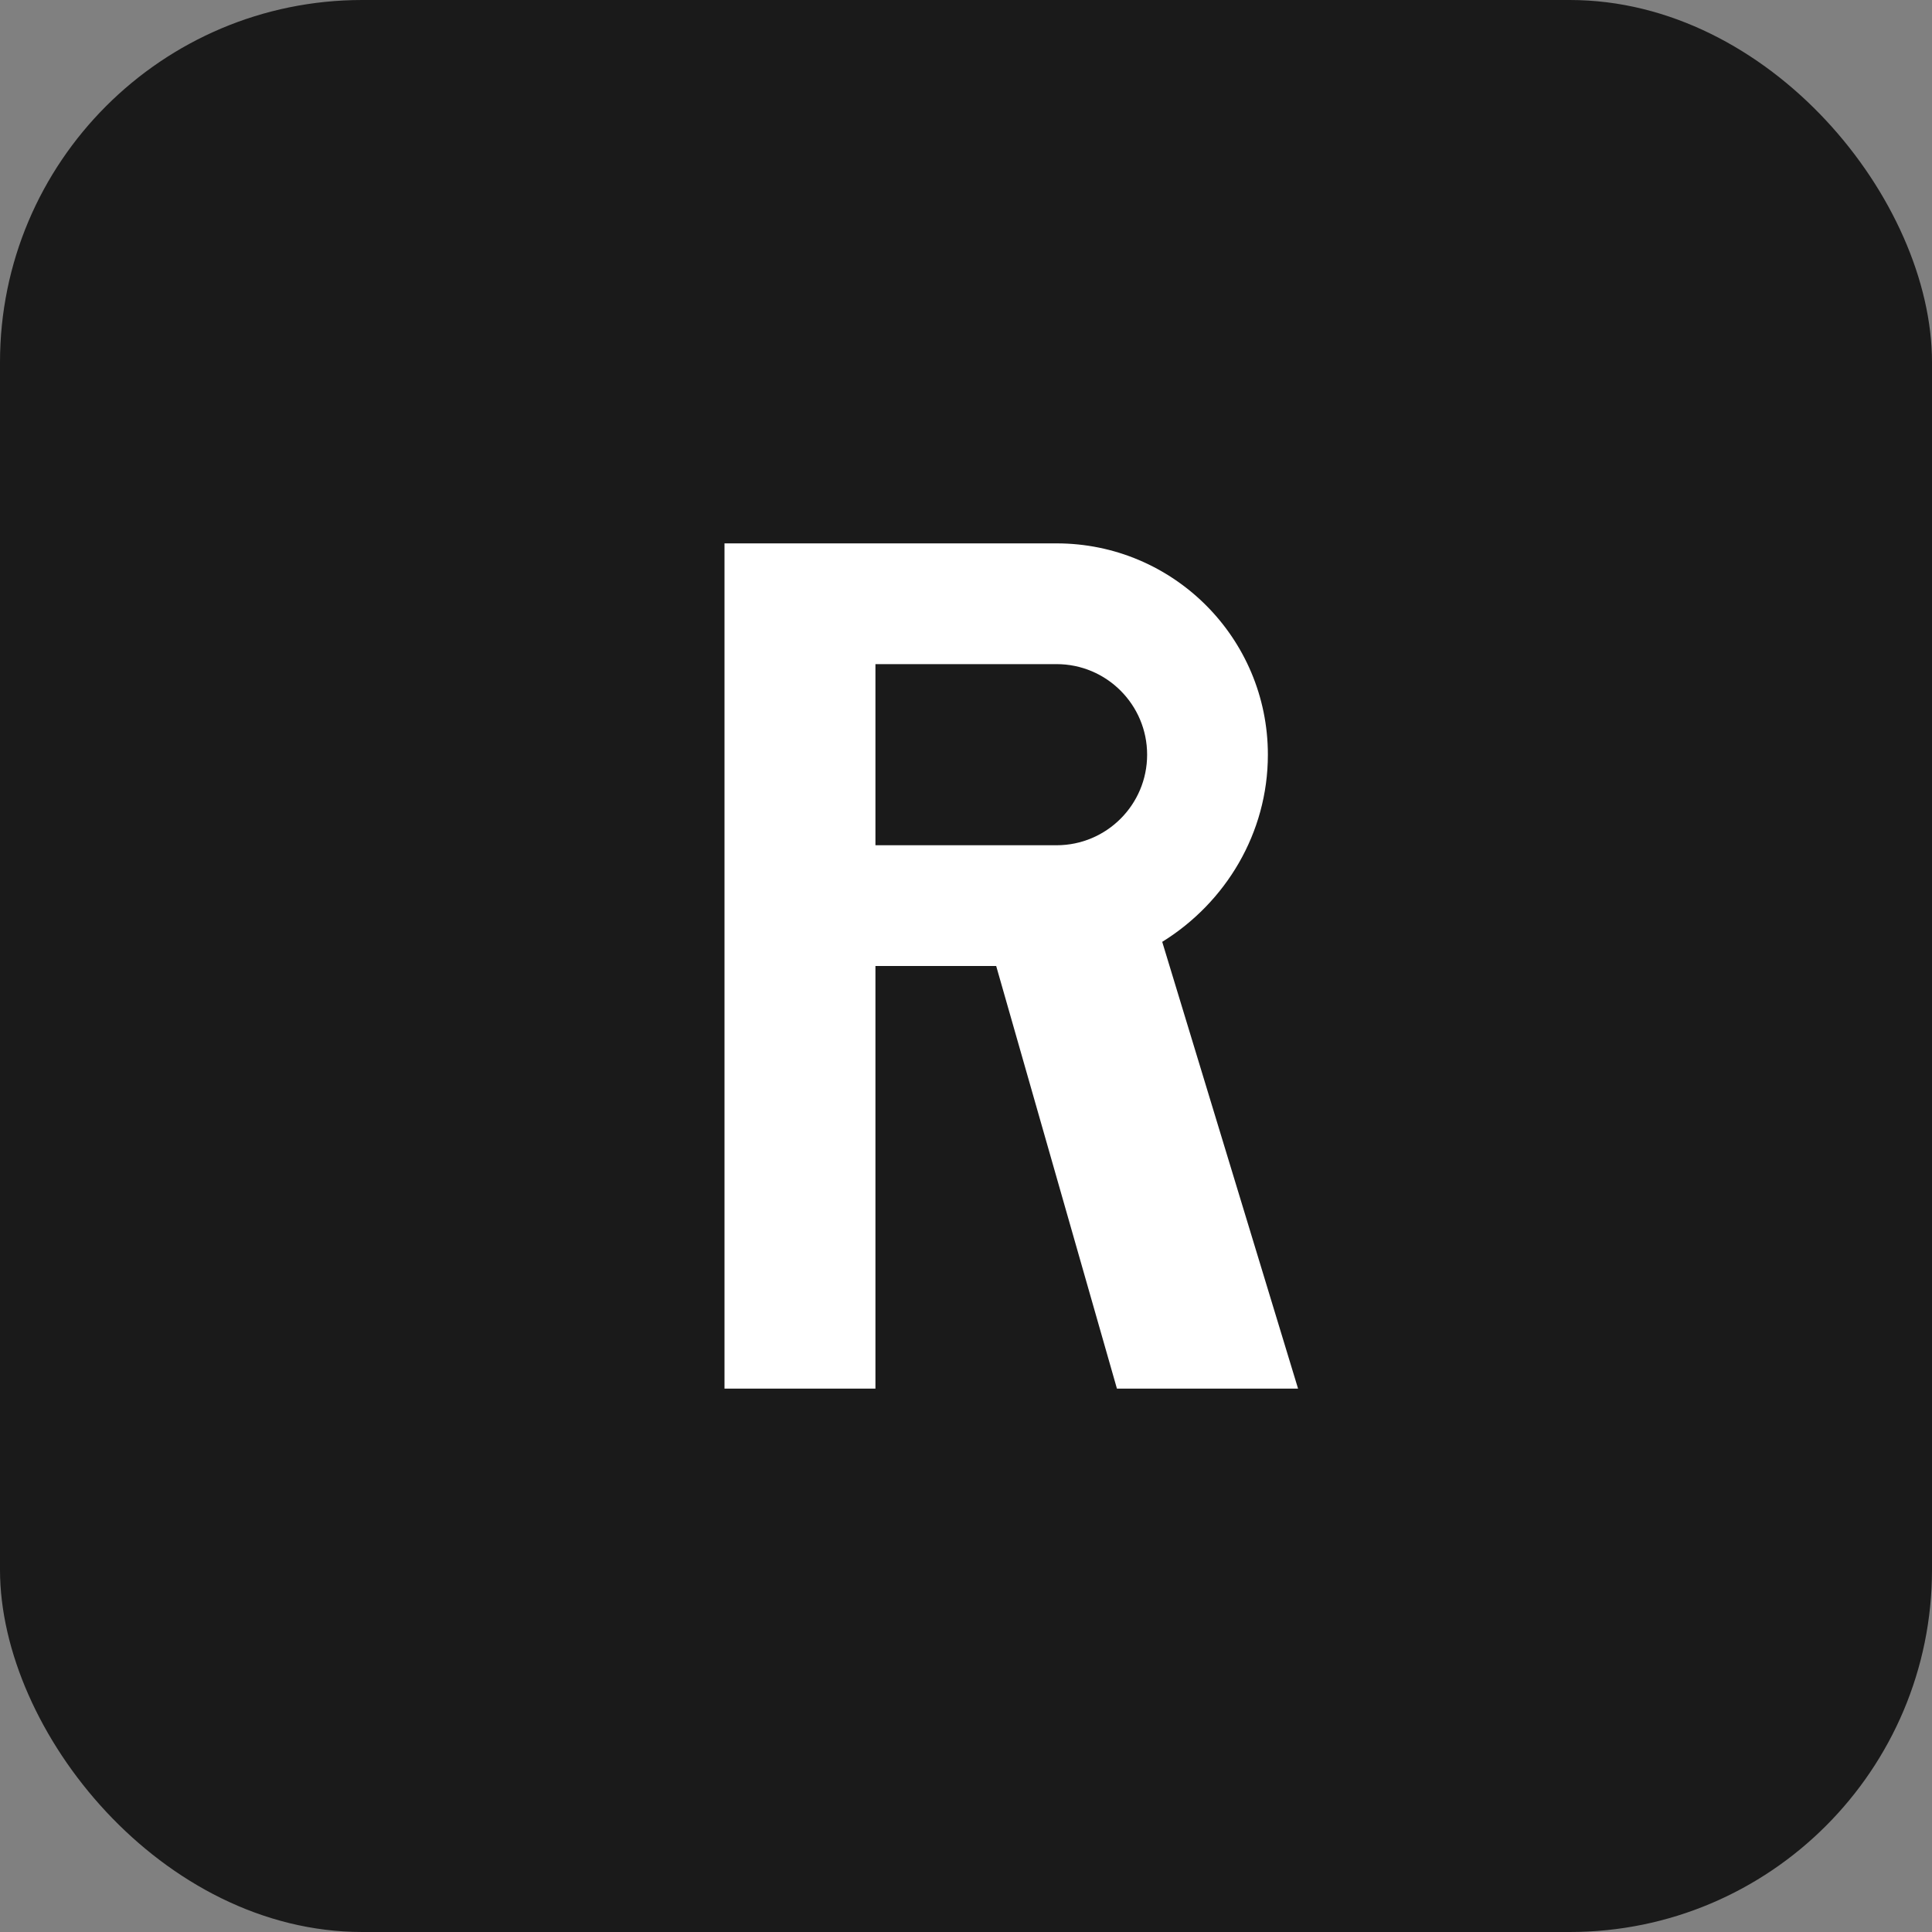 <svg width="32" height="32" viewBox="0 0 32 32" fill="none" xmlns="http://www.w3.org/2000/svg">
  <rect x="0" y="0" width="32" height="32" fill="#808080" stroke="none"/>
  <rect width="32" height="32" rx="6" fill="#1a1a1a"/>
  <path d="M12 9H17.5C19.433 9 21 10.567 21 12.5C21 13.8 20.3 14.95 19.25 15.6L21.5 23H18.5L16.5 16H14.5V23H12V9ZM14.5 11V14H17.5C18.328 14 19 13.328 19 12.5C19 11.672 18.328 11 17.5 11H14.5Z" fill="white"/>
</svg>
